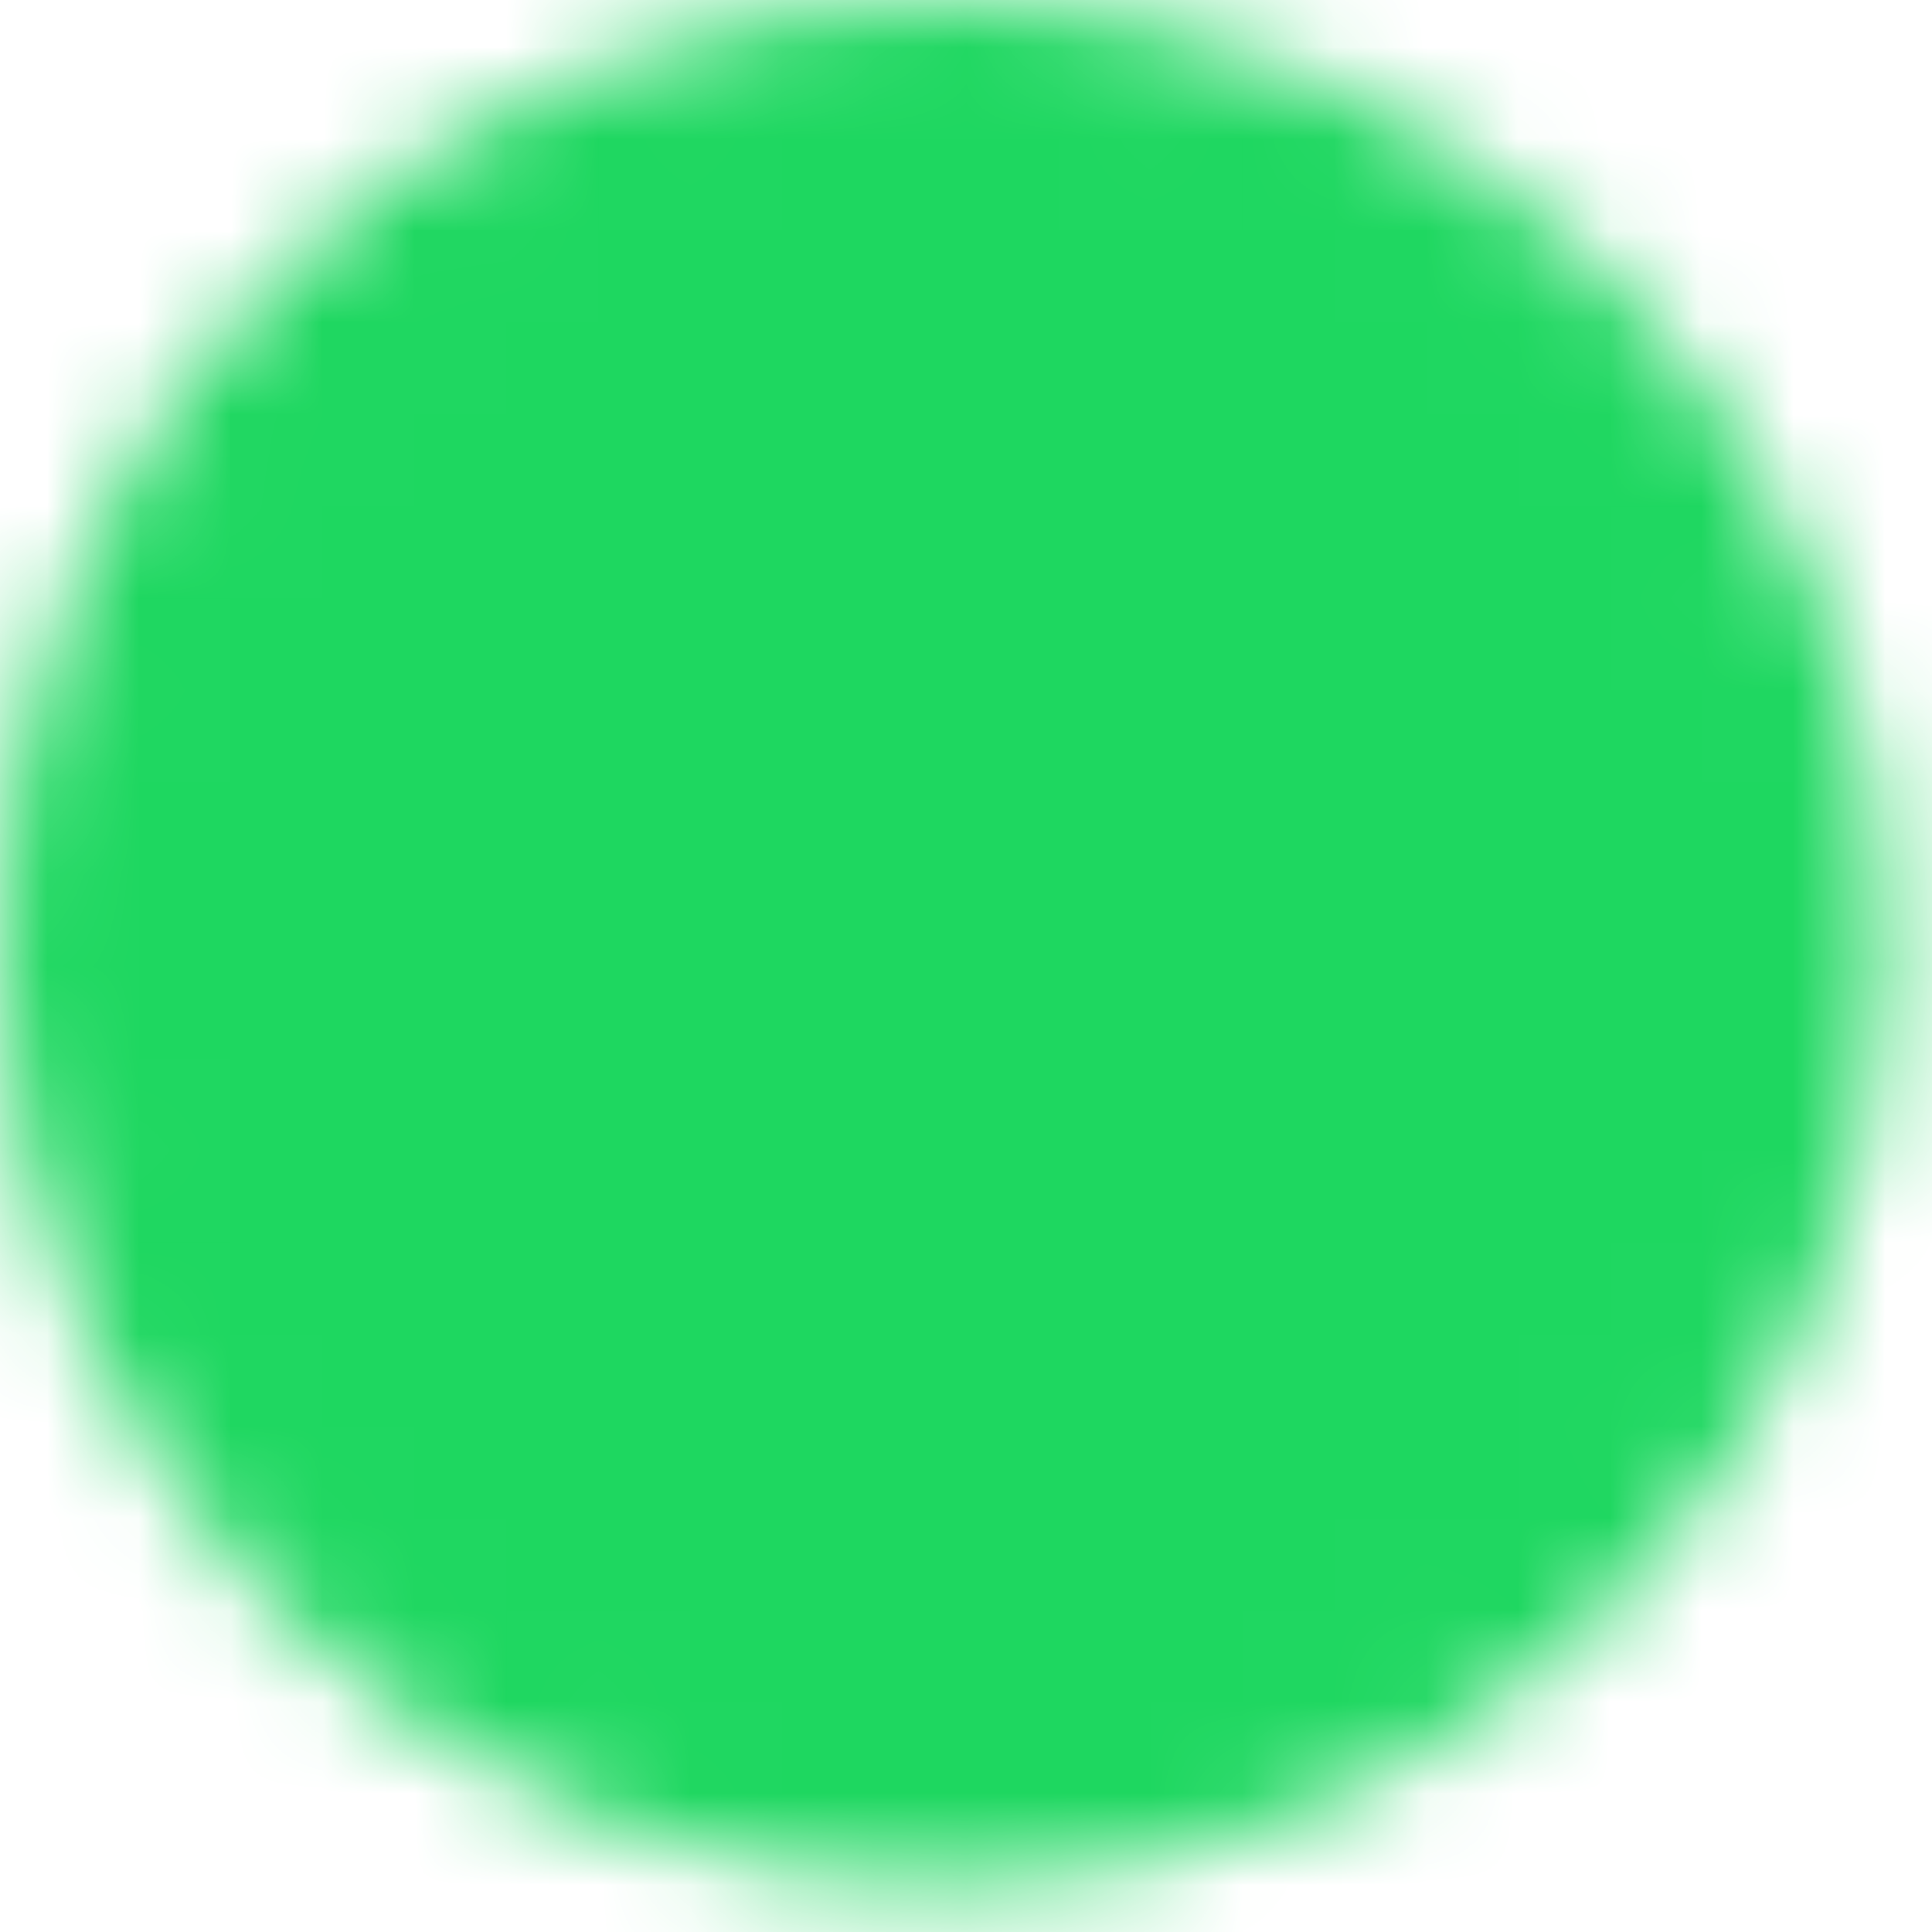 <svg width="21" height="21" viewBox="0 0 21 21" fill="none" xmlns="http://www.w3.org/2000/svg">
<mask id="mask0_554_2367" style="mask-type:luminance" maskUnits="userSpaceOnUse" x="0" y="0" width="21" height="21">
<path d="M0.75 10.25C0.75 5.006 5.006 0.75 10.25 0.75C15.494 0.75 19.75 5.006 19.75 10.25C19.75 15.494 15.494 19.75 10.25 19.75C5.006 19.75 0.75 15.494 0.75 10.25Z" fill="white" stroke="white" stroke-width="1.5" stroke-linecap="round" stroke-linejoin="round"/>
<path d="M7.049 13.394C9.12 12.843 11.314 13.071 13.223 14.05" stroke="black" stroke-width="1.5" stroke-linecap="round" stroke-linejoin="round"/>
<path d="M5.975 10.316C7.02 9.965 8.141 9.775 9.3 9.775C11.219 9.775 13.024 10.297 14.572 11.2" stroke="black" stroke-width="1.5" stroke-linecap="round" stroke-linejoin="round"/>
<path d="M5.5 7.314C6.811 6.754 8.255 6.45 9.775 6.45C12.065 6.45 14.193 7.153 15.95 8.35" stroke="black" stroke-width="1.5" stroke-linecap="round" stroke-linejoin="round"/>
</mask>
<g mask="url(#mask0_554_2367)">
<path d="M21.65 -1.15H-1.15V21.65H21.65V-1.15Z" fill="#1ED760"/>
</g>
</svg>

